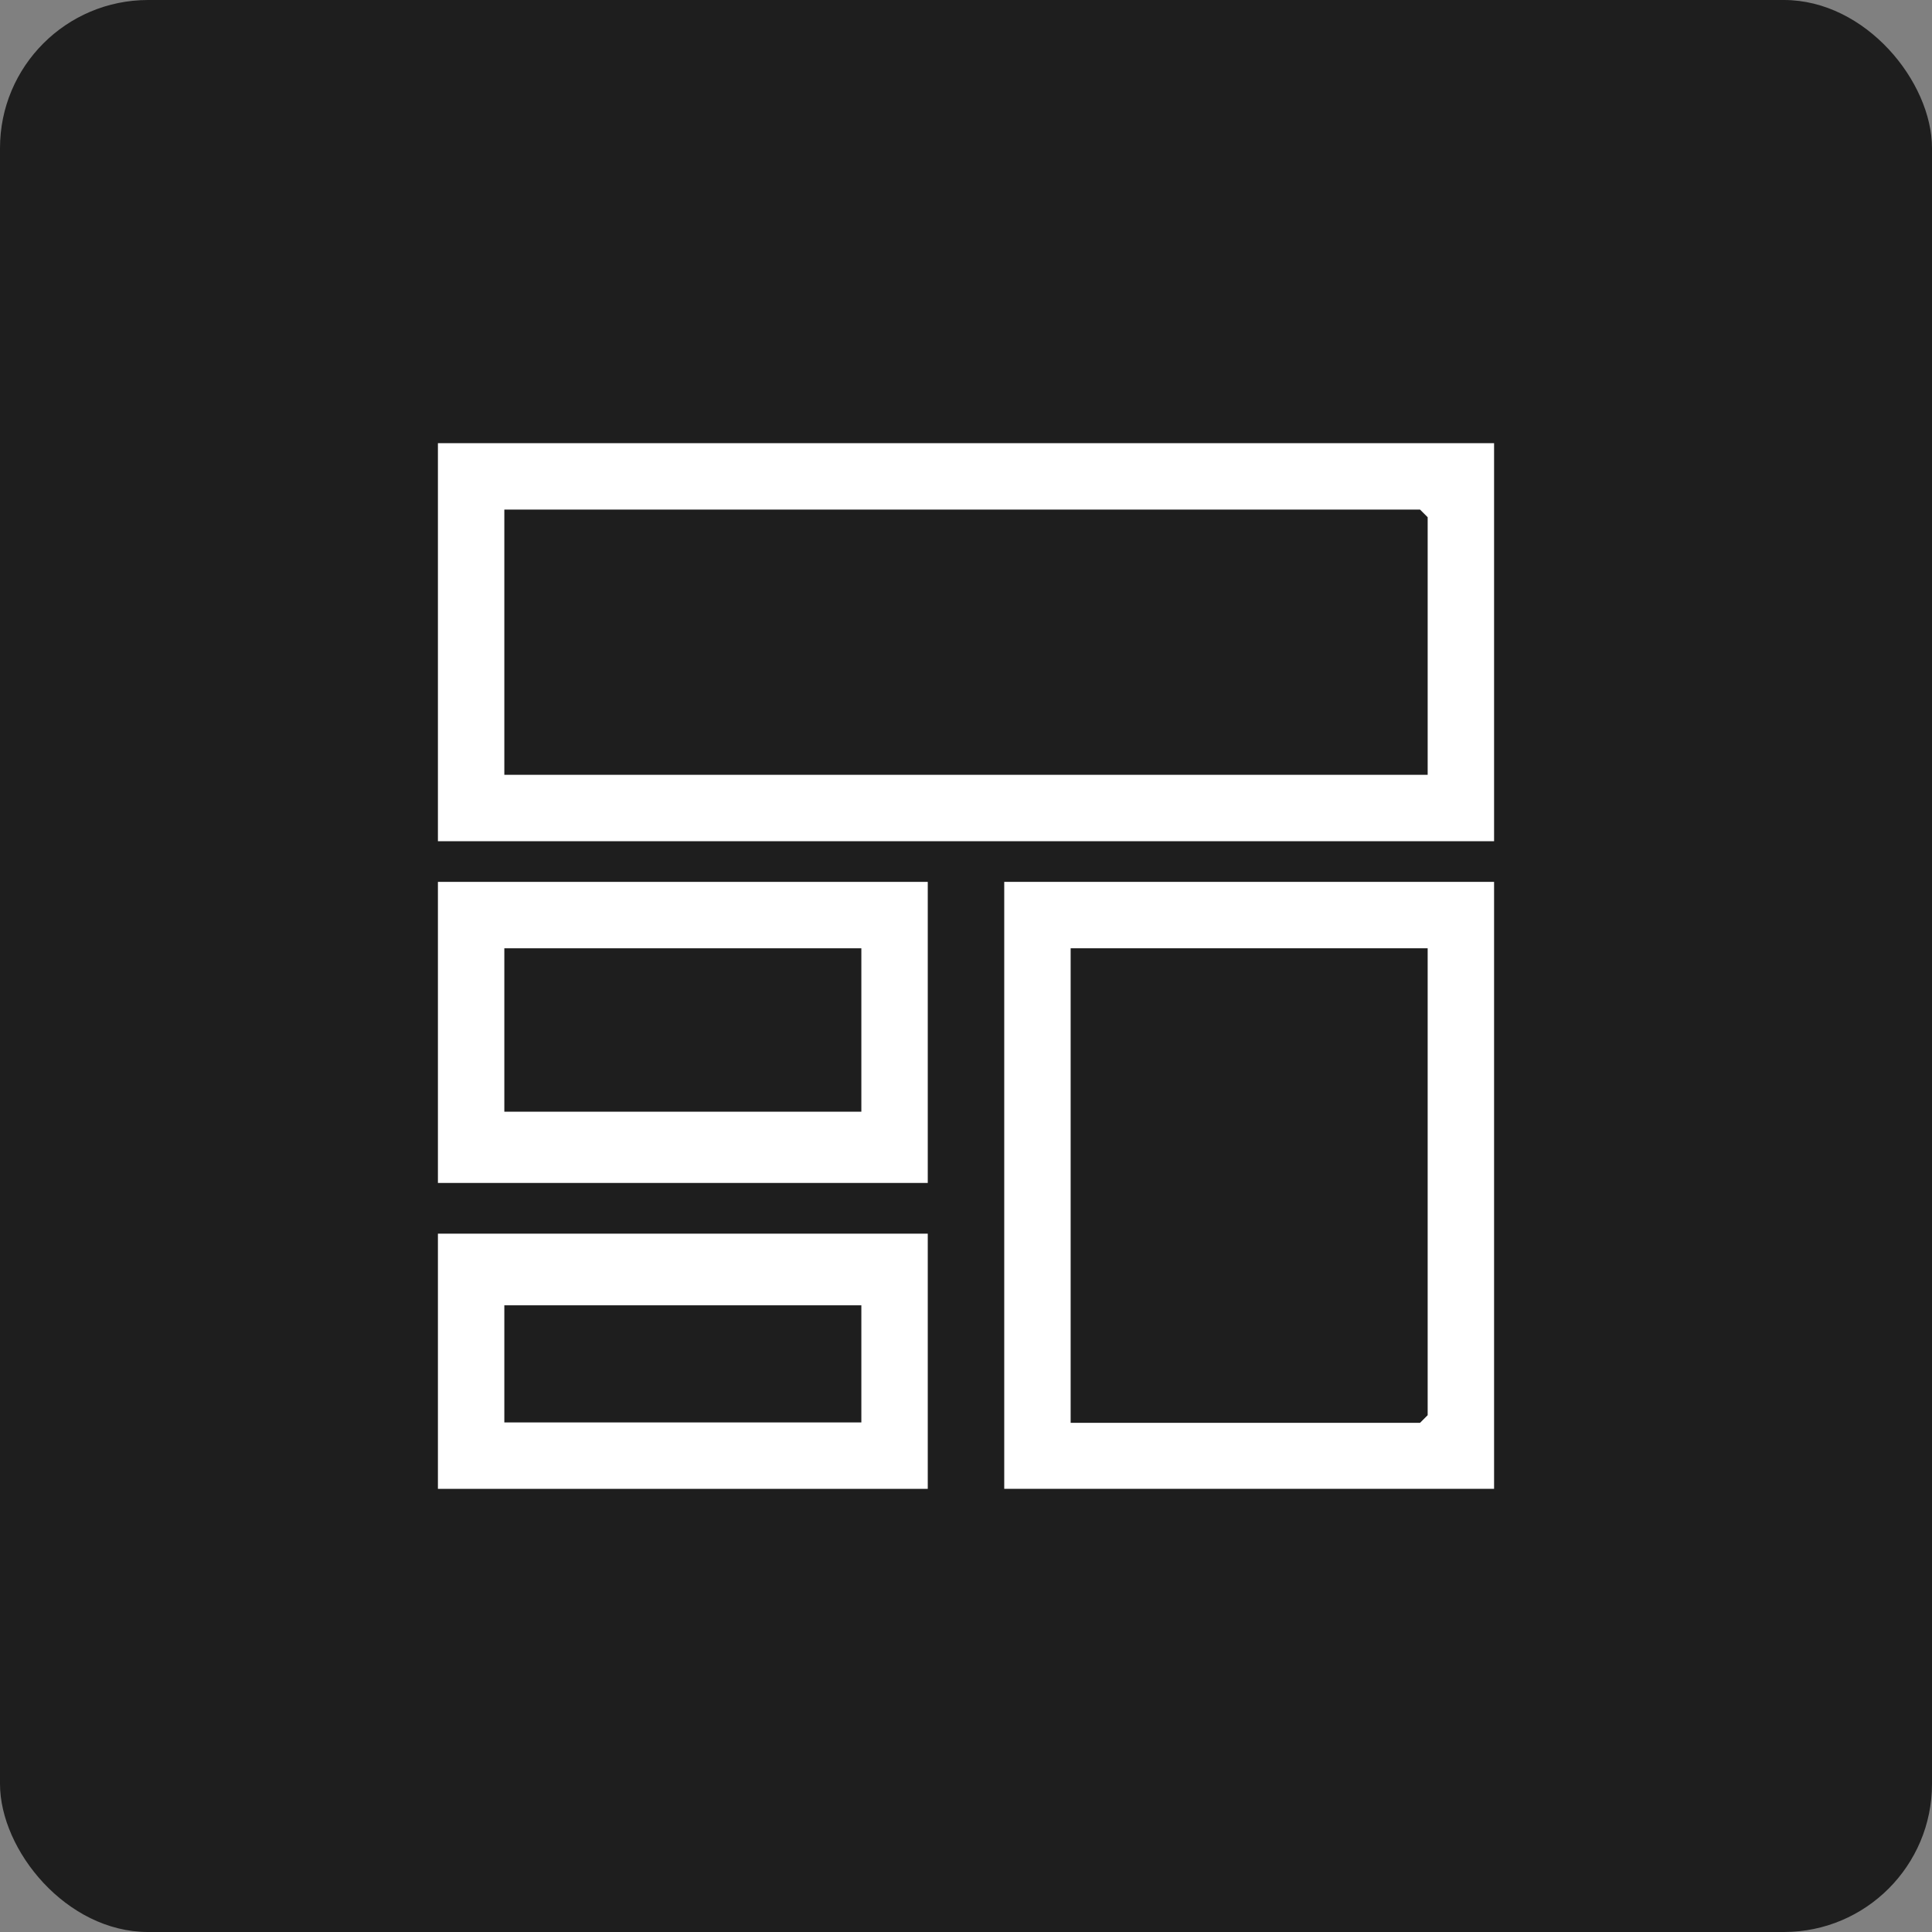 <svg xmlns="http://www.w3.org/2000/svg" id="Layer_1" data-name="Layer 1" viewBox="0 0 48 48"><rect x="0" y="0" width="48" height="48" fill="#808080" stroke="none"/><defs><style>      .cls-1 {        fill: #fff;      }      .cls-2 {        fill: #1e1e1e;      }    </style></defs><rect class="cls-2" width="48" height="48" rx="3.68" ry="3.68"></rect><g><path class="cls-1" d="M37.12,11.01v9.89H10.88v-9.89h26.23ZM35.47,19.25v-6.4l-.19-.19H12.53v6.59h22.94Z"></path><path class="cls-1" d="M37.12,21.91v15.08h-12.17v-15.08h12.17ZM35.47,23.56h-8.87v11.79h8.68l.19-.19v-11.6Z"></path><path class="cls-1" d="M23.05,21.91v7.48h-12.17v-7.48h12.17ZM21.4,23.56h-8.87v4.06h8.87v-4.06Z"></path><path class="cls-1" d="M23.05,30.65v6.34h-12.17v-6.34h12.17ZM21.4,32.43h-8.87v2.91h8.87v-2.91Z"></path></g></svg>